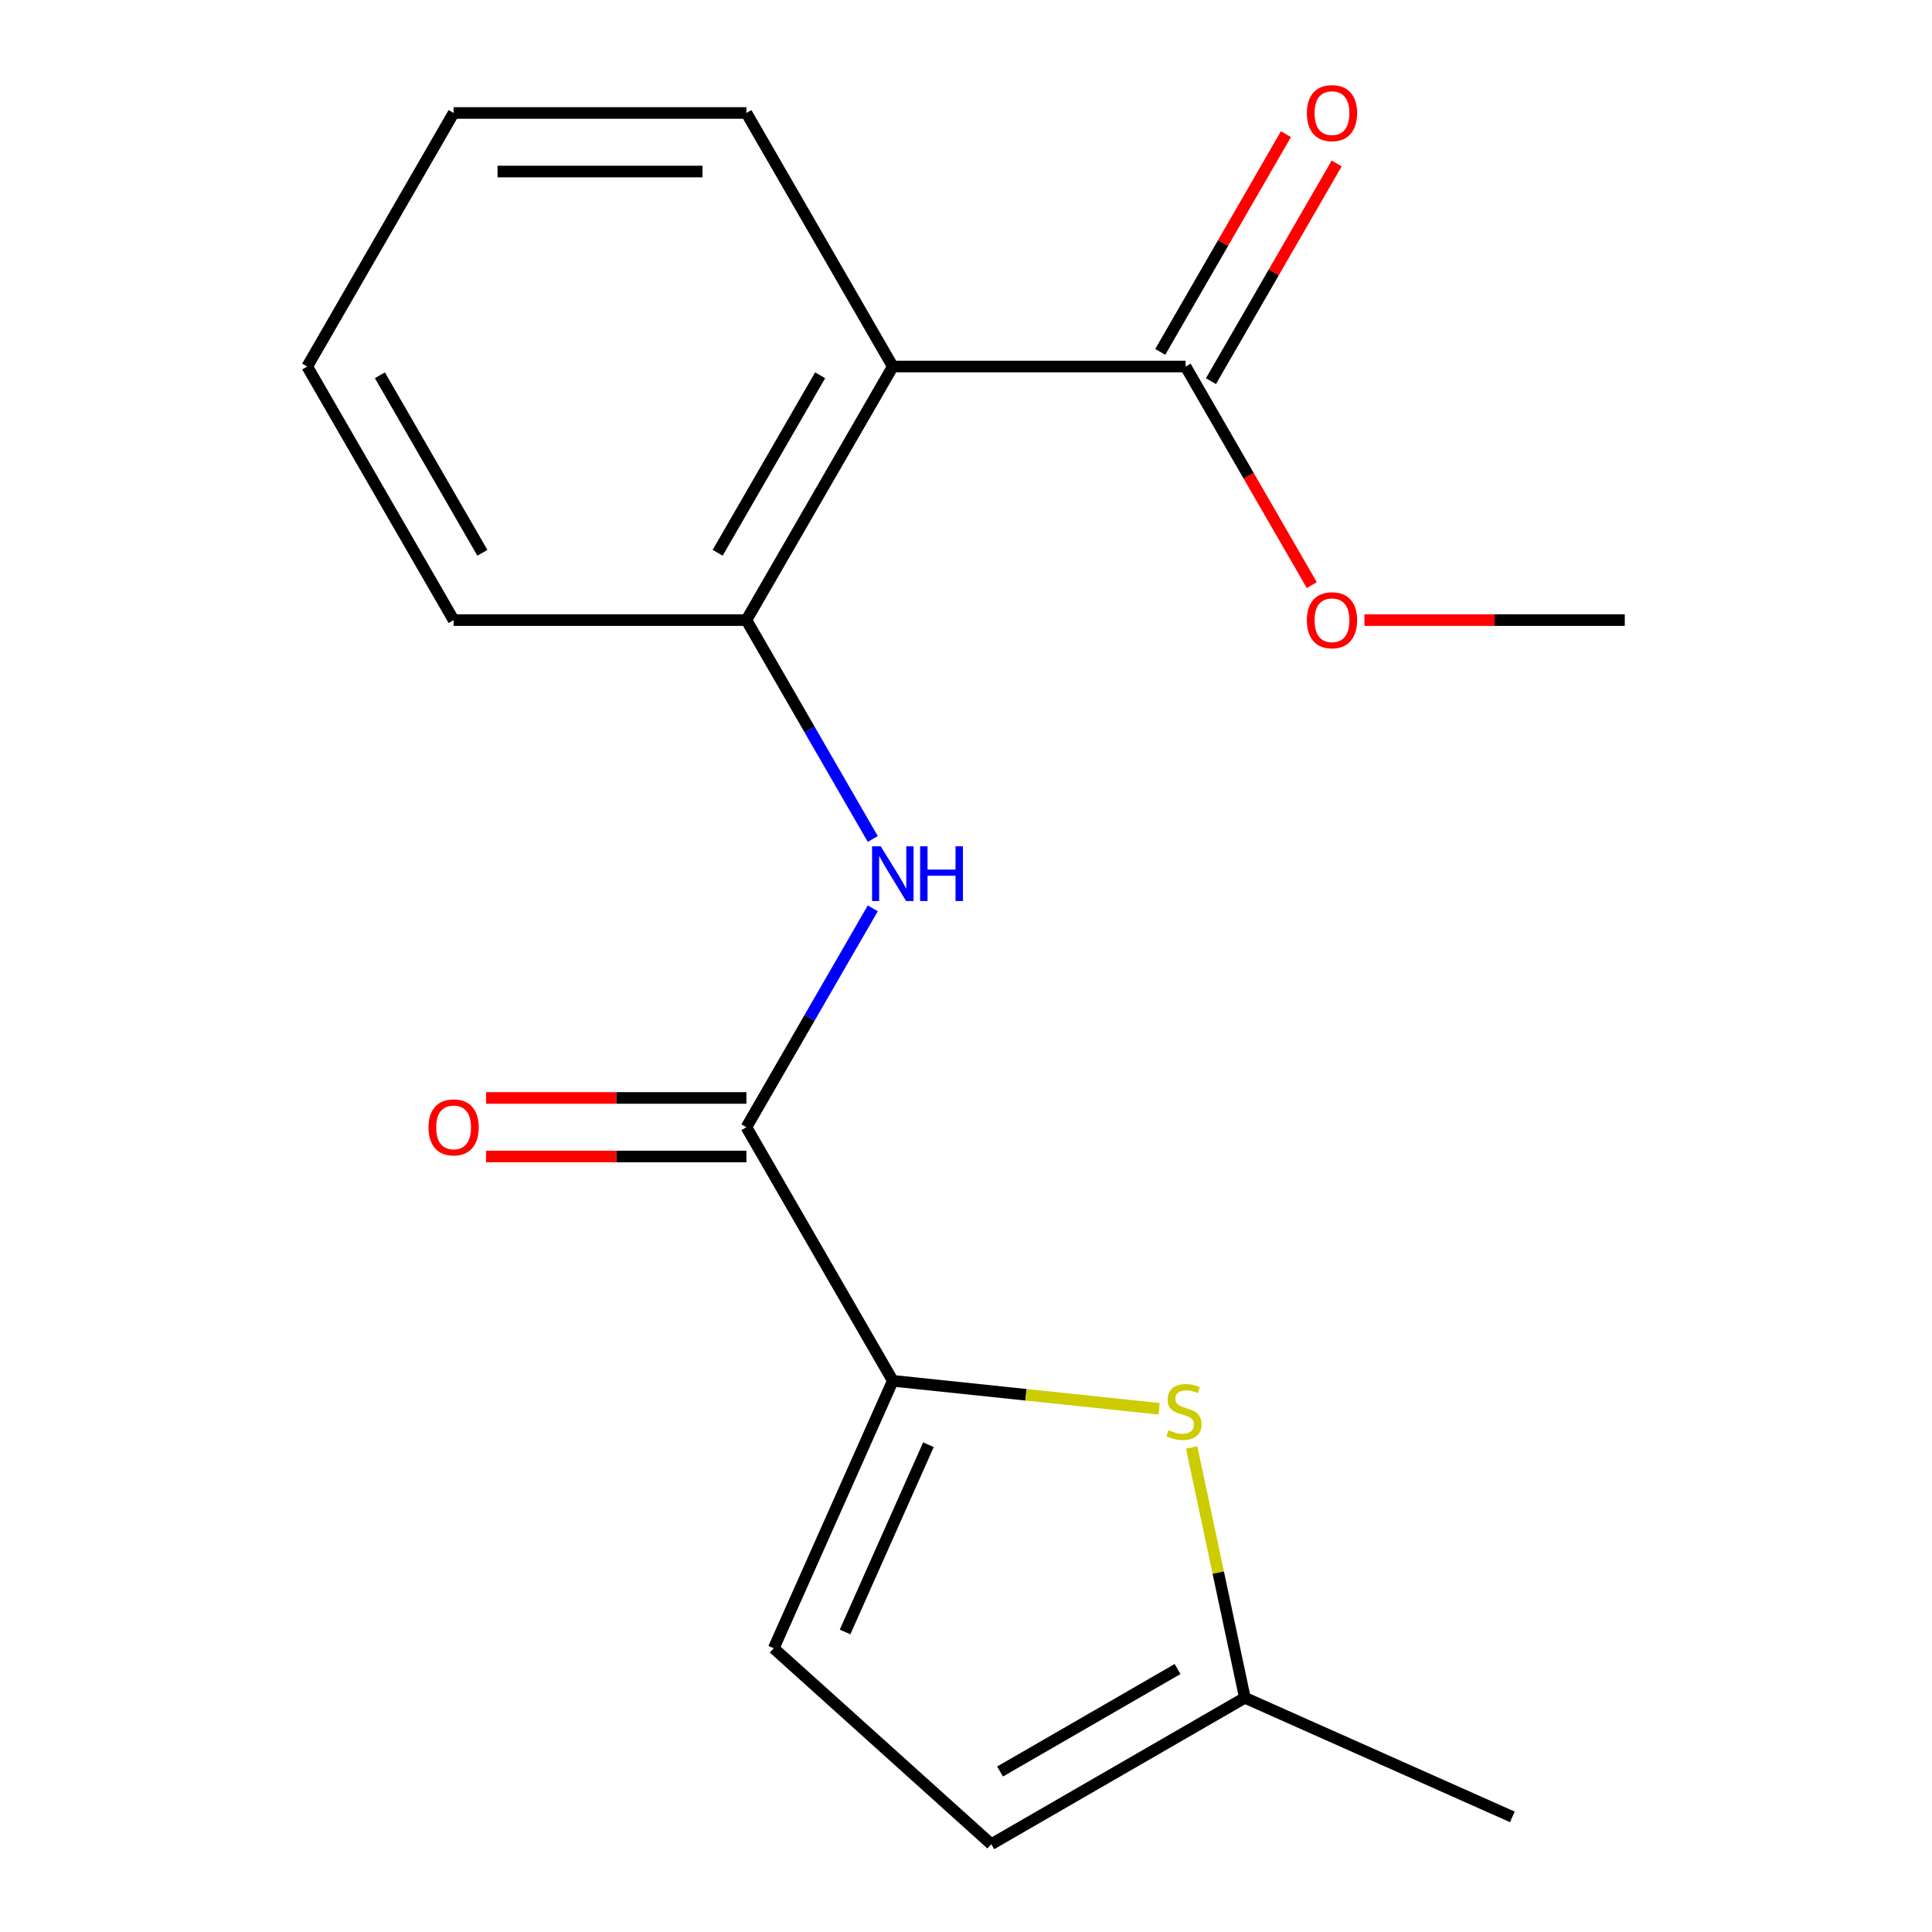 <?xml version='1.0' encoding='iso-8859-1'?>
<svg version='1.1' baseProfile='full'
              xmlns='http://www.w3.org/2000/svg'
                      xmlns:rdkit='http://www.rdkit.org/xml'
                      xmlns:xlink='http://www.w3.org/1999/xlink'
                  xml:space='preserve'
width='1000px' height='1000px' viewBox='0 0 1000 1000'>
<!-- END OF HEADER -->
<rect style='opacity:1.0;fill:#FFFFFF;stroke:none' width='1000' height='1000' x='0' y='0'> </rect>
<path class='bond-0' d='M 462.113,714.694 L 386.339,583.449' style='fill:none;fill-rule:evenodd;stroke:#000000;stroke-width:6px;stroke-linecap:butt;stroke-linejoin:miter;stroke-opacity:1' />
<path class='bond-2' d='M 462.113,714.694 L 531.038,721.938' style='fill:none;fill-rule:evenodd;stroke:#000000;stroke-width:6px;stroke-linecap:butt;stroke-linejoin:miter;stroke-opacity:1' />
<path class='bond-2' d='M 531.038,721.938 L 599.962,729.182' style='fill:none;fill-rule:evenodd;stroke:#CCCC00;stroke-width:6px;stroke-linecap:butt;stroke-linejoin:miter;stroke-opacity:1' />
<path class='bond-6' d='M 462.113,714.694 L 400.473,853.14' style='fill:none;fill-rule:evenodd;stroke:#000000;stroke-width:6px;stroke-linecap:butt;stroke-linejoin:miter;stroke-opacity:1' />
<path class='bond-6' d='M 480.556,747.789 L 437.408,844.701' style='fill:none;fill-rule:evenodd;stroke:#000000;stroke-width:6px;stroke-linecap:butt;stroke-linejoin:miter;stroke-opacity:1' />
<path class='bond-3' d='M 386.339,583.449 L 419.044,526.801' style='fill:none;fill-rule:evenodd;stroke:#000000;stroke-width:6px;stroke-linecap:butt;stroke-linejoin:miter;stroke-opacity:1' />
<path class='bond-3' d='M 419.044,526.801 L 451.75,470.153' style='fill:none;fill-rule:evenodd;stroke:#0000FF;stroke-width:6px;stroke-linecap:butt;stroke-linejoin:miter;stroke-opacity:1' />
<path class='bond-9' d='M 386.339,568.294 L 318.959,568.294' style='fill:none;fill-rule:evenodd;stroke:#000000;stroke-width:6px;stroke-linecap:butt;stroke-linejoin:miter;stroke-opacity:1' />
<path class='bond-9' d='M 318.959,568.294 L 251.579,568.294' style='fill:none;fill-rule:evenodd;stroke:#FF0000;stroke-width:6px;stroke-linecap:butt;stroke-linejoin:miter;stroke-opacity:1' />
<path class='bond-9' d='M 386.339,598.604 L 318.959,598.604' style='fill:none;fill-rule:evenodd;stroke:#000000;stroke-width:6px;stroke-linecap:butt;stroke-linejoin:miter;stroke-opacity:1' />
<path class='bond-9' d='M 318.959,598.604 L 251.579,598.604' style='fill:none;fill-rule:evenodd;stroke:#FF0000;stroke-width:6px;stroke-linecap:butt;stroke-linejoin:miter;stroke-opacity:1' />
<path class='bond-1' d='M 462.113,189.715 L 386.339,320.959' style='fill:none;fill-rule:evenodd;stroke:#000000;stroke-width:6px;stroke-linecap:butt;stroke-linejoin:miter;stroke-opacity:1' />
<path class='bond-1' d='M 424.498,194.247 L 371.456,286.118' style='fill:none;fill-rule:evenodd;stroke:#000000;stroke-width:6px;stroke-linecap:butt;stroke-linejoin:miter;stroke-opacity:1' />
<path class='bond-5' d='M 462.113,189.715 L 613.661,189.715' style='fill:none;fill-rule:evenodd;stroke:#000000;stroke-width:6px;stroke-linecap:butt;stroke-linejoin:miter;stroke-opacity:1' />
<path class='bond-12' d='M 462.113,189.715 L 386.339,58.47' style='fill:none;fill-rule:evenodd;stroke:#000000;stroke-width:6px;stroke-linecap:butt;stroke-linejoin:miter;stroke-opacity:1' />
<path class='bond-7' d='M 616.799,749.203 L 630.569,813.987' style='fill:none;fill-rule:evenodd;stroke:#CCCC00;stroke-width:6px;stroke-linecap:butt;stroke-linejoin:miter;stroke-opacity:1' />
<path class='bond-7' d='M 630.569,813.987 L 644.34,878.771' style='fill:none;fill-rule:evenodd;stroke:#000000;stroke-width:6px;stroke-linecap:butt;stroke-linejoin:miter;stroke-opacity:1' />
<path class='bond-4' d='M 451.75,434.255 L 419.044,377.607' style='fill:none;fill-rule:evenodd;stroke:#0000FF;stroke-width:6px;stroke-linecap:butt;stroke-linejoin:miter;stroke-opacity:1' />
<path class='bond-4' d='M 419.044,377.607 L 386.339,320.959' style='fill:none;fill-rule:evenodd;stroke:#000000;stroke-width:6px;stroke-linecap:butt;stroke-linejoin:miter;stroke-opacity:1' />
<path class='bond-13' d='M 386.339,320.959 L 234.79,320.959' style='fill:none;fill-rule:evenodd;stroke:#000000;stroke-width:6px;stroke-linecap:butt;stroke-linejoin:miter;stroke-opacity:1' />
<path class='bond-10' d='M 626.786,197.292 L 659.318,140.944' style='fill:none;fill-rule:evenodd;stroke:#000000;stroke-width:6px;stroke-linecap:butt;stroke-linejoin:miter;stroke-opacity:1' />
<path class='bond-10' d='M 659.318,140.944 L 691.851,84.596' style='fill:none;fill-rule:evenodd;stroke:#FF0000;stroke-width:6px;stroke-linecap:butt;stroke-linejoin:miter;stroke-opacity:1' />
<path class='bond-10' d='M 600.537,182.137 L 633.069,125.789' style='fill:none;fill-rule:evenodd;stroke:#000000;stroke-width:6px;stroke-linecap:butt;stroke-linejoin:miter;stroke-opacity:1' />
<path class='bond-10' d='M 633.069,125.789 L 665.602,69.441' style='fill:none;fill-rule:evenodd;stroke:#FF0000;stroke-width:6px;stroke-linecap:butt;stroke-linejoin:miter;stroke-opacity:1' />
<path class='bond-11' d='M 613.661,189.715 L 646.321,246.283' style='fill:none;fill-rule:evenodd;stroke:#000000;stroke-width:6px;stroke-linecap:butt;stroke-linejoin:miter;stroke-opacity:1' />
<path class='bond-11' d='M 646.321,246.283 L 678.98,302.851' style='fill:none;fill-rule:evenodd;stroke:#FF0000;stroke-width:6px;stroke-linecap:butt;stroke-linejoin:miter;stroke-opacity:1' />
<path class='bond-8' d='M 400.473,853.14 L 513.095,954.545' style='fill:none;fill-rule:evenodd;stroke:#000000;stroke-width:6px;stroke-linecap:butt;stroke-linejoin:miter;stroke-opacity:1' />
<path class='bond-14' d='M 644.34,878.771 L 782.786,940.412' style='fill:none;fill-rule:evenodd;stroke:#000000;stroke-width:6px;stroke-linecap:butt;stroke-linejoin:miter;stroke-opacity:1' />
<path class='bond-18' d='M 644.34,878.771 L 513.095,954.545' style='fill:none;fill-rule:evenodd;stroke:#000000;stroke-width:6px;stroke-linecap:butt;stroke-linejoin:miter;stroke-opacity:1' />
<path class='bond-18' d='M 609.498,863.888 L 517.627,916.93' style='fill:none;fill-rule:evenodd;stroke:#000000;stroke-width:6px;stroke-linecap:butt;stroke-linejoin:miter;stroke-opacity:1' />
<path class='bond-15' d='M 706.224,320.959 L 773.604,320.959' style='fill:none;fill-rule:evenodd;stroke:#FF0000;stroke-width:6px;stroke-linecap:butt;stroke-linejoin:miter;stroke-opacity:1' />
<path class='bond-15' d='M 773.604,320.959 L 840.984,320.959' style='fill:none;fill-rule:evenodd;stroke:#000000;stroke-width:6px;stroke-linecap:butt;stroke-linejoin:miter;stroke-opacity:1' />
<path class='bond-19' d='M 386.339,58.47 L 234.79,58.47' style='fill:none;fill-rule:evenodd;stroke:#000000;stroke-width:6px;stroke-linecap:butt;stroke-linejoin:miter;stroke-opacity:1' />
<path class='bond-19' d='M 363.607,88.78 L 257.523,88.78' style='fill:none;fill-rule:evenodd;stroke:#000000;stroke-width:6px;stroke-linecap:butt;stroke-linejoin:miter;stroke-opacity:1' />
<path class='bond-17' d='M 234.79,320.959 L 159.016,189.715' style='fill:none;fill-rule:evenodd;stroke:#000000;stroke-width:6px;stroke-linecap:butt;stroke-linejoin:miter;stroke-opacity:1' />
<path class='bond-17' d='M 249.673,286.118 L 196.631,194.247' style='fill:none;fill-rule:evenodd;stroke:#000000;stroke-width:6px;stroke-linecap:butt;stroke-linejoin:miter;stroke-opacity:1' />
<path class='bond-16' d='M 234.79,58.47 L 159.016,189.715' style='fill:none;fill-rule:evenodd;stroke:#000000;stroke-width:6px;stroke-linecap:butt;stroke-linejoin:miter;stroke-opacity:1' />
<path  class='atom-3' d='M 604.831 740.255
Q 605.151 740.375, 606.471 740.935
Q 607.791 741.495, 609.231 741.855
Q 610.711 742.175, 612.151 742.175
Q 614.831 742.175, 616.391 740.895
Q 617.951 739.575, 617.951 737.295
Q 617.951 735.735, 617.151 734.775
Q 616.391 733.815, 615.191 733.295
Q 613.991 732.775, 611.991 732.175
Q 609.471 731.415, 607.951 730.695
Q 606.471 729.975, 605.391 728.455
Q 604.351 726.935, 604.351 724.375
Q 604.351 720.815, 606.751 718.615
Q 609.191 716.415, 613.991 716.415
Q 617.271 716.415, 620.991 717.975
L 620.071 721.055
Q 616.671 719.655, 614.111 719.655
Q 611.351 719.655, 609.831 720.815
Q 608.311 721.935, 608.351 723.895
Q 608.351 725.415, 609.111 726.335
Q 609.911 727.255, 611.031 727.775
Q 612.191 728.295, 614.111 728.895
Q 616.671 729.695, 618.191 730.495
Q 619.711 731.295, 620.791 732.935
Q 621.911 734.535, 621.911 737.295
Q 621.911 741.215, 619.271 743.335
Q 616.671 745.415, 612.311 745.415
Q 609.791 745.415, 607.871 744.855
Q 605.991 744.335, 603.751 743.415
L 604.831 740.255
' fill='#CCCC00'/>
<path  class='atom-4' d='M 455.853 438.044
L 465.133 453.044
Q 466.053 454.524, 467.533 457.204
Q 469.013 459.884, 469.093 460.044
L 469.093 438.044
L 472.853 438.044
L 472.853 466.364
L 468.973 466.364
L 459.013 449.964
Q 457.853 448.044, 456.613 445.844
Q 455.413 443.644, 455.053 442.964
L 455.053 466.364
L 451.373 466.364
L 451.373 438.044
L 455.853 438.044
' fill='#0000FF'/>
<path  class='atom-4' d='M 476.253 438.044
L 480.093 438.044
L 480.093 450.084
L 494.573 450.084
L 494.573 438.044
L 498.413 438.044
L 498.413 466.364
L 494.573 466.364
L 494.573 453.284
L 480.093 453.284
L 480.093 466.364
L 476.253 466.364
L 476.253 438.044
' fill='#0000FF'/>
<path  class='atom-10' d='M 221.79 583.529
Q 221.79 576.729, 225.15 572.929
Q 228.51 569.129, 234.79 569.129
Q 241.07 569.129, 244.43 572.929
Q 247.79 576.729, 247.79 583.529
Q 247.79 590.409, 244.39 594.329
Q 240.99 598.209, 234.79 598.209
Q 228.55 598.209, 225.15 594.329
Q 221.79 590.449, 221.79 583.529
M 234.79 595.009
Q 239.11 595.009, 241.43 592.129
Q 243.79 589.209, 243.79 583.529
Q 243.79 577.969, 241.43 575.169
Q 239.11 572.329, 234.79 572.329
Q 230.47 572.329, 228.11 575.129
Q 225.79 577.929, 225.79 583.529
Q 225.79 589.249, 228.11 592.129
Q 230.47 595.009, 234.79 595.009
' fill='#FF0000'/>
<path  class='atom-11' d='M 676.435 58.55
Q 676.435 51.75, 679.795 47.95
Q 683.155 44.15, 689.435 44.15
Q 695.715 44.15, 699.075 47.95
Q 702.435 51.75, 702.435 58.55
Q 702.435 65.43, 699.035 69.35
Q 695.635 73.23, 689.435 73.23
Q 683.195 73.23, 679.795 69.35
Q 676.435 65.47, 676.435 58.55
M 689.435 70.03
Q 693.755 70.03, 696.075 67.15
Q 698.435 64.23, 698.435 58.55
Q 698.435 52.99, 696.075 50.19
Q 693.755 47.35, 689.435 47.35
Q 685.115 47.35, 682.755 50.15
Q 680.435 52.95, 680.435 58.55
Q 680.435 64.27, 682.755 67.15
Q 685.115 70.03, 689.435 70.03
' fill='#FF0000'/>
<path  class='atom-12' d='M 676.435 321.039
Q 676.435 314.239, 679.795 310.439
Q 683.155 306.639, 689.435 306.639
Q 695.715 306.639, 699.075 310.439
Q 702.435 314.239, 702.435 321.039
Q 702.435 327.919, 699.035 331.839
Q 695.635 335.719, 689.435 335.719
Q 683.195 335.719, 679.795 331.839
Q 676.435 327.959, 676.435 321.039
M 689.435 332.519
Q 693.755 332.519, 696.075 329.639
Q 698.435 326.719, 698.435 321.039
Q 698.435 315.479, 696.075 312.679
Q 693.755 309.839, 689.435 309.839
Q 685.115 309.839, 682.755 312.639
Q 680.435 315.439, 680.435 321.039
Q 680.435 326.759, 682.755 329.639
Q 685.115 332.519, 689.435 332.519
' fill='#FF0000'/>
</svg>
